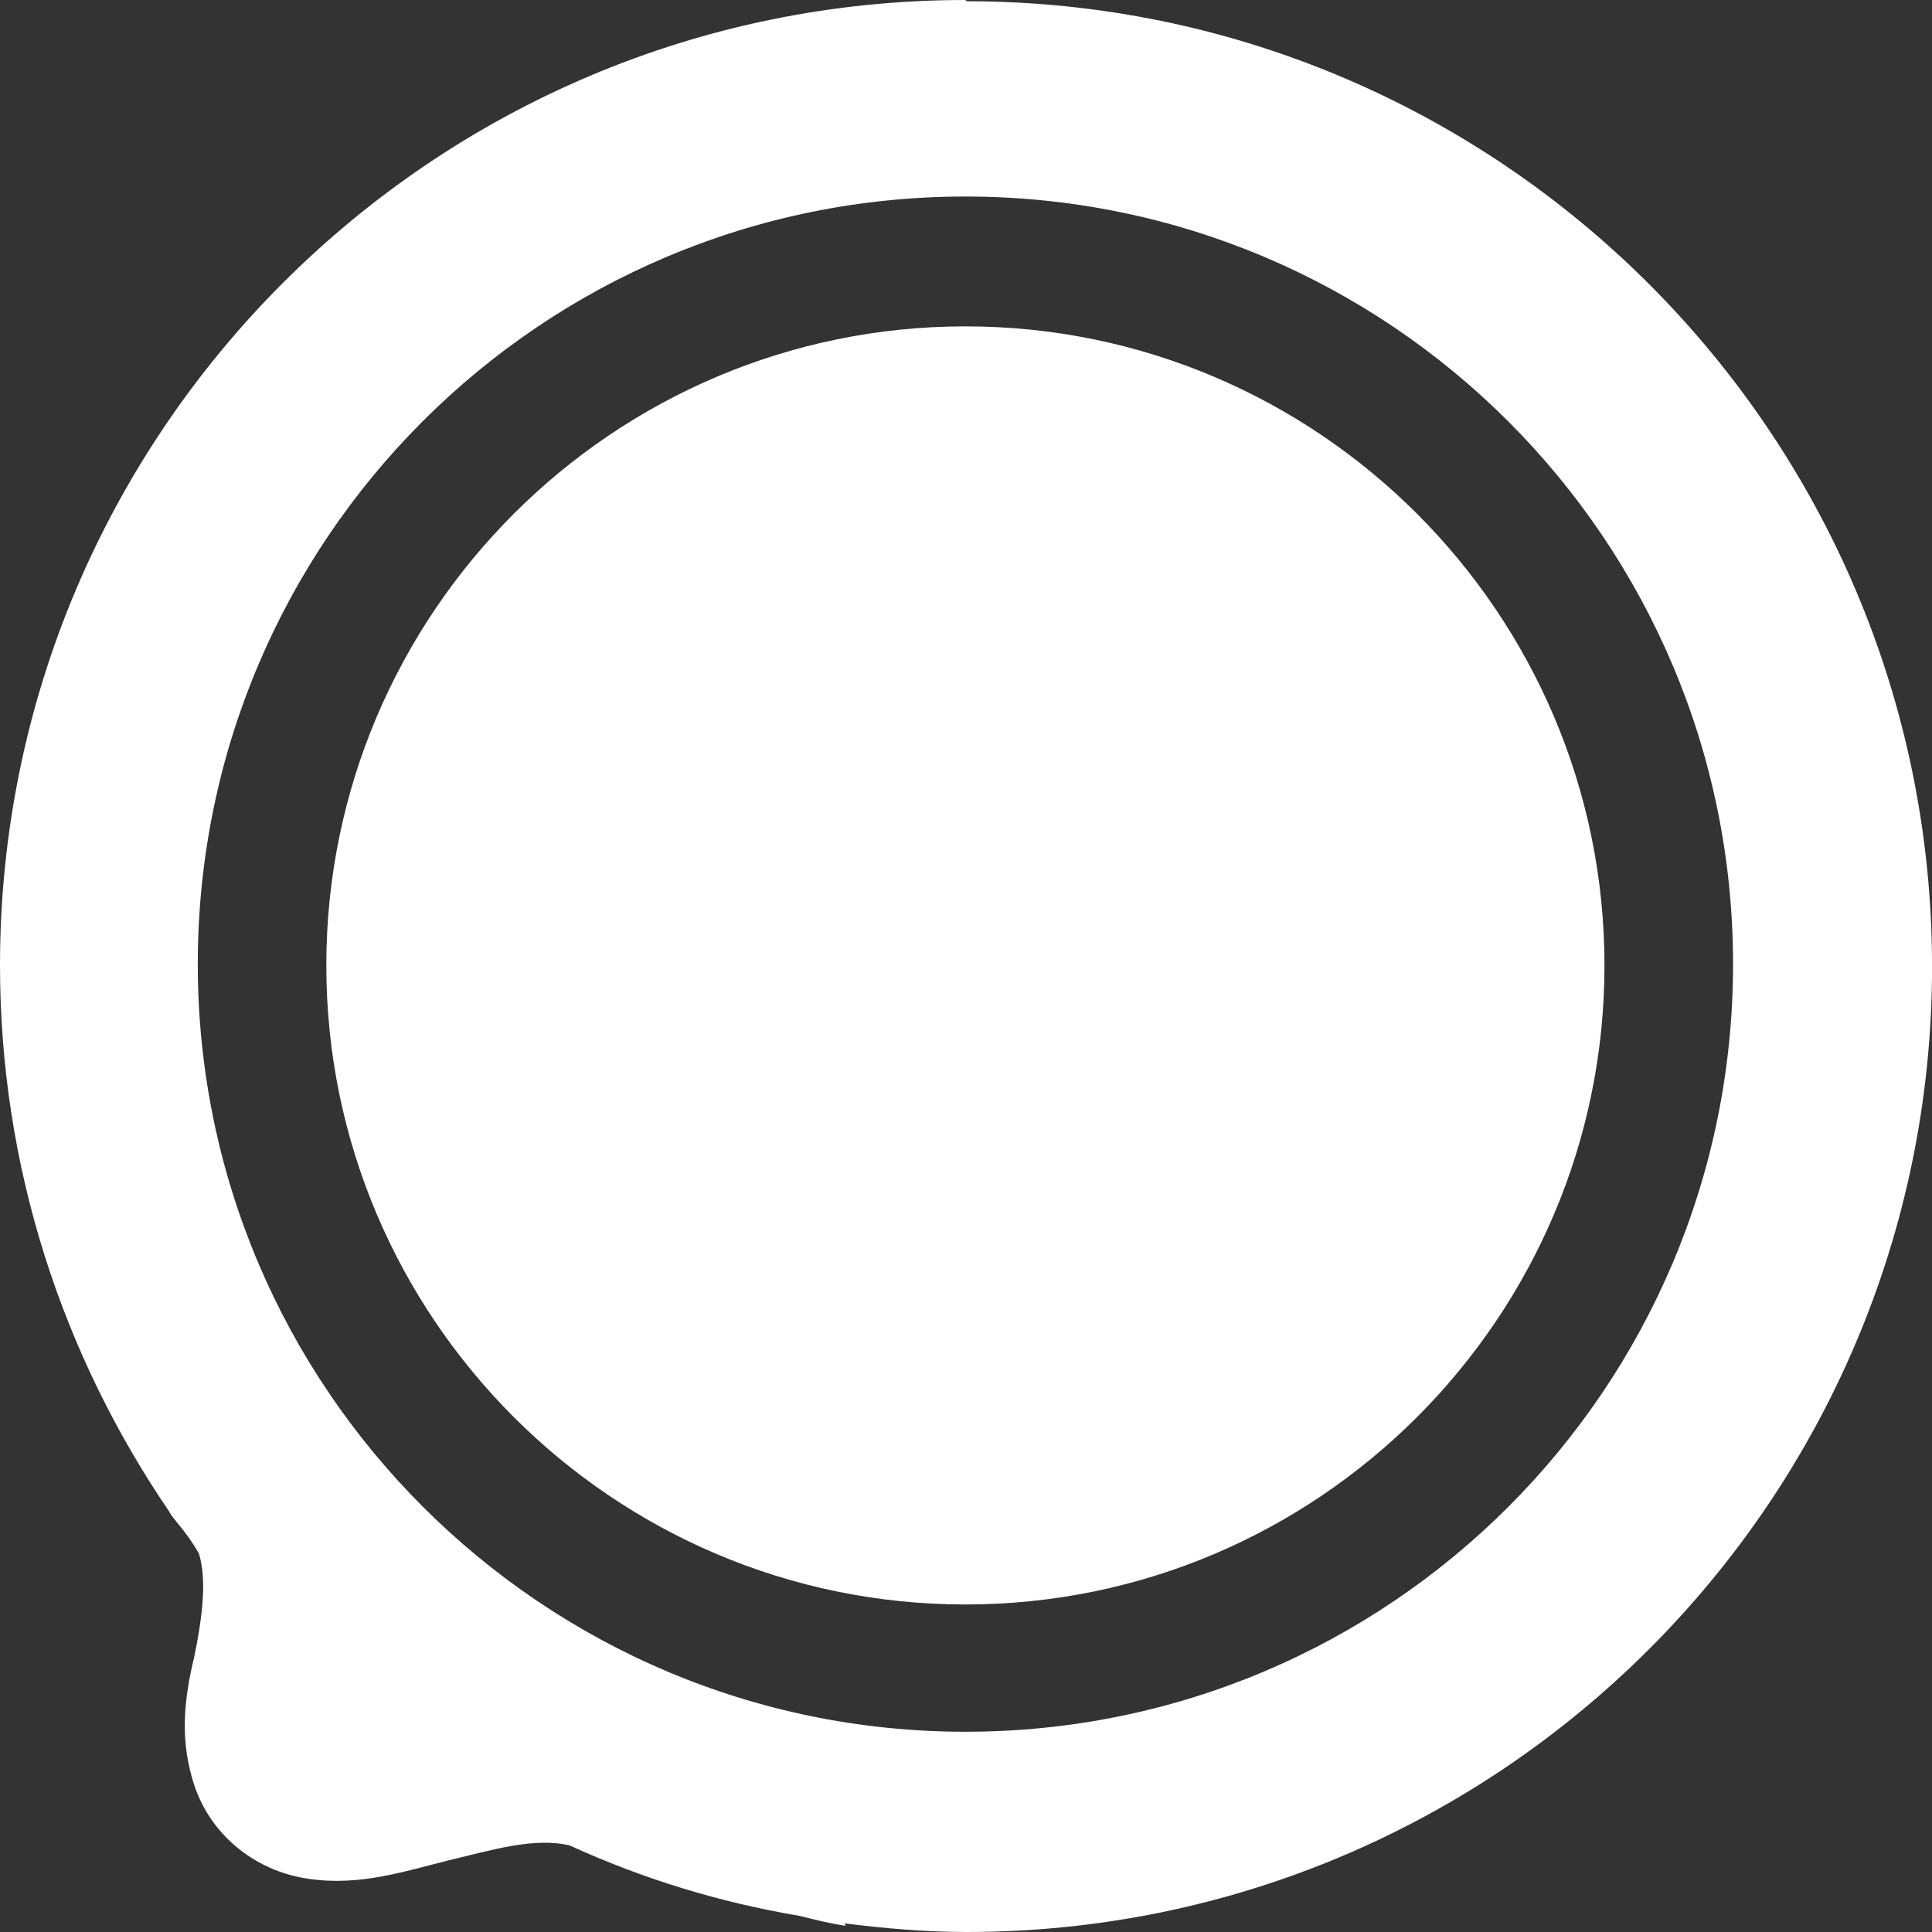 <svg xmlns="http://www.w3.org/2000/svg" fill="none" viewBox="0 0 40 40" height="40" width="40">
<rect x="0" y="0" width="40" height="40" fill="#333333" stroke="none"/>
<path fill="white" d="M19.988 6.757C12.694 6.757 6.756 12.695 6.756 19.988C6.756 27.282 12.694 33.219 19.988 33.219C27.282 33.219 33.219 27.282 33.219 19.988C33.219 12.695 27.282 6.757 19.988 6.757Z"></path>
<path fill="white" d="M19.988 0C8.957 0 0 8.957 0 19.987C0 24.184 1.305 28.074 3.506 31.299C3.557 31.427 3.865 31.708 4.12 32.169C4.248 32.604 4.248 33.218 4.018 34.319C3.813 35.163 3.737 35.956 3.967 36.775C4.274 37.953 5.272 38.746 6.398 38.9C7.447 39.053 8.369 38.746 9.29 38.516C10.16 38.311 11.056 38.029 11.798 38.209C13.308 38.9 14.895 39.386 16.558 39.667C16.866 39.744 17.173 39.821 17.505 39.872C17.505 39.872 17.505 39.846 17.48 39.821C18.299 39.923 19.143 40 20.014 40C31.044 40 40.001 31.043 40.001 20.013C40.001 8.983 31.044 0.026 20.014 0.026L19.988 0ZM19.988 35.854C11.235 35.854 4.095 28.74 4.095 19.962C4.095 11.184 11.21 4.069 19.988 4.069C28.766 4.069 35.881 11.184 35.881 19.962C35.881 28.74 28.766 35.854 19.988 35.854Z"></path>
</svg>
